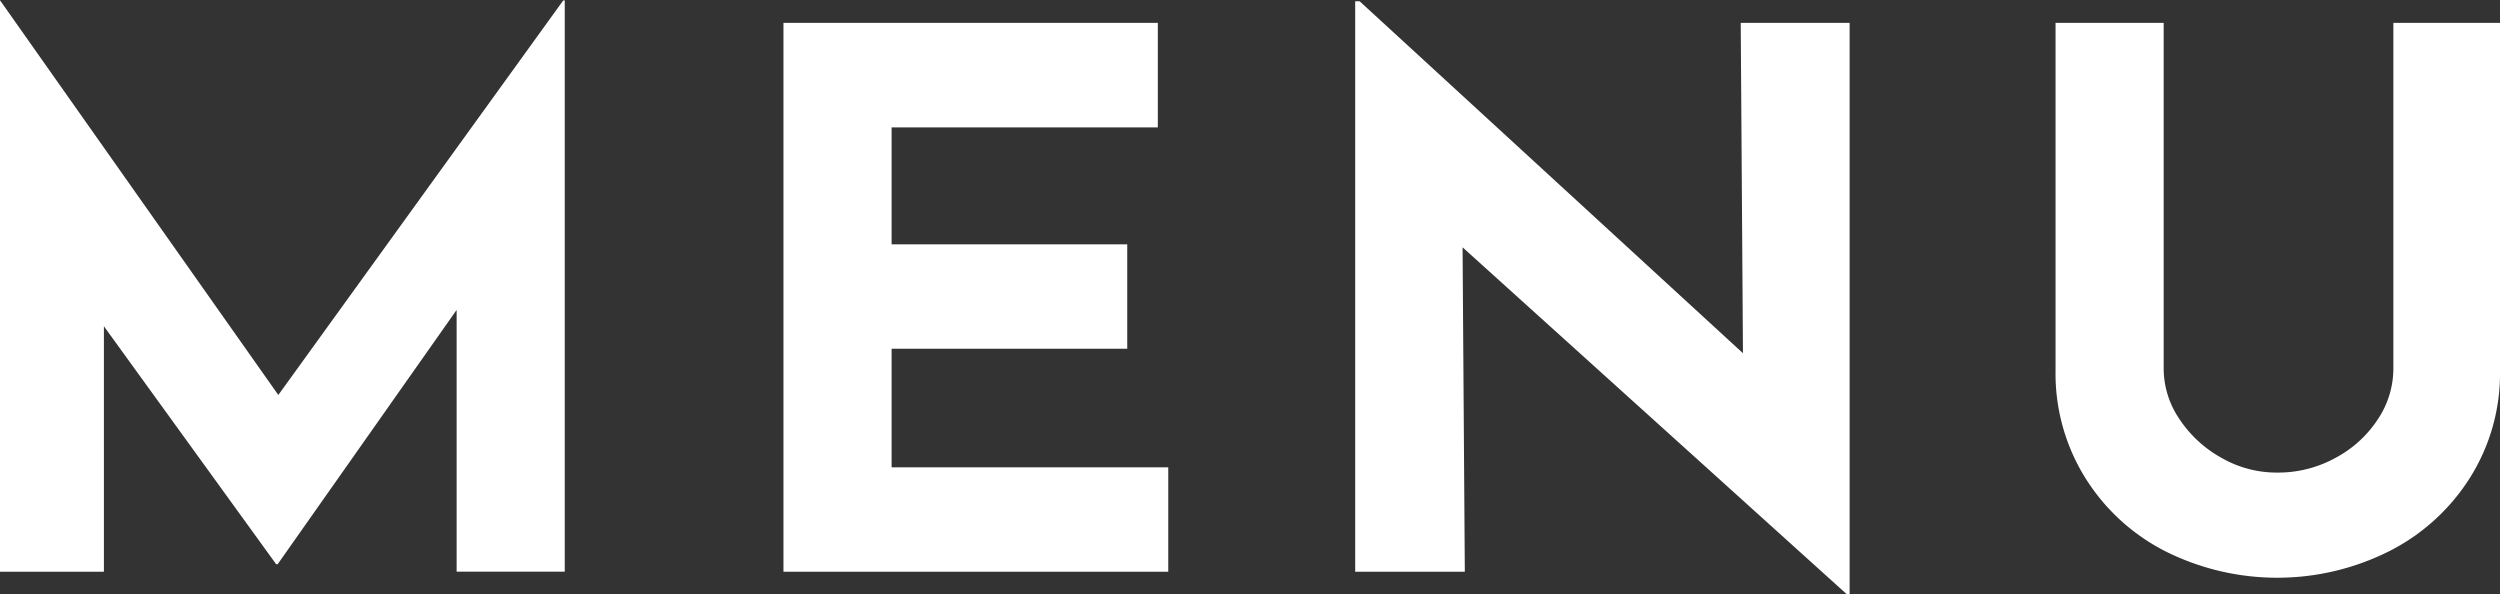 <svg id="txt_gnav.svg" xmlns="http://www.w3.org/2000/svg" width="60.344" height="14.344" viewBox="0 0 60.344 14.344">
  <rect x="0" y="0" width="60.344" height="14.344" fill="#333333" stroke="none"/>
  <defs>
    <style>
      .cls-1 {
        fill: #fff;
        fill-rule: evenodd;
      }
    </style>
  </defs>
  <path id="MENU" class="cls-1" d="M775.406,87.137l-6.876,9.522-6.714-9.522H761.8v13.788h2.52V95l4.158,5.744h0.036l4.32-6.138v6.317h2.61V87.137h-0.036Zm5.317,0.54v13.248h9.288V98.406h-6.678V95.542h5.688V93.023h-5.688V90.2h6.426V87.677h-9.036Zm23.106,0,0.054,7.974-9.252-8.495h-0.108v13.769h2.646l-0.054-7.83,9.27,8.37h0.072V87.677h-2.628Zm10.209,8.353V87.677h-2.61v8.405a4.762,4.762,0,0,0,.711,2.567,4.889,4.889,0,0,0,1.935,1.78,6.026,6.026,0,0,0,5.409,0,4.939,4.939,0,0,0,1.953-1.78,4.717,4.717,0,0,0,.72-2.567V87.677h-2.574V96.03a2.207,2.207,0,0,1-.369,1.207,2.782,2.782,0,0,1-1.017.934,2.869,2.869,0,0,1-1.422.361,2.668,2.668,0,0,1-1.35-.361,2.9,2.9,0,0,1-1.008-.934,2.169,2.169,0,0,1-.378-1.207h0Z" transform="translate(-761.812 -87.125)"/>
</svg>
